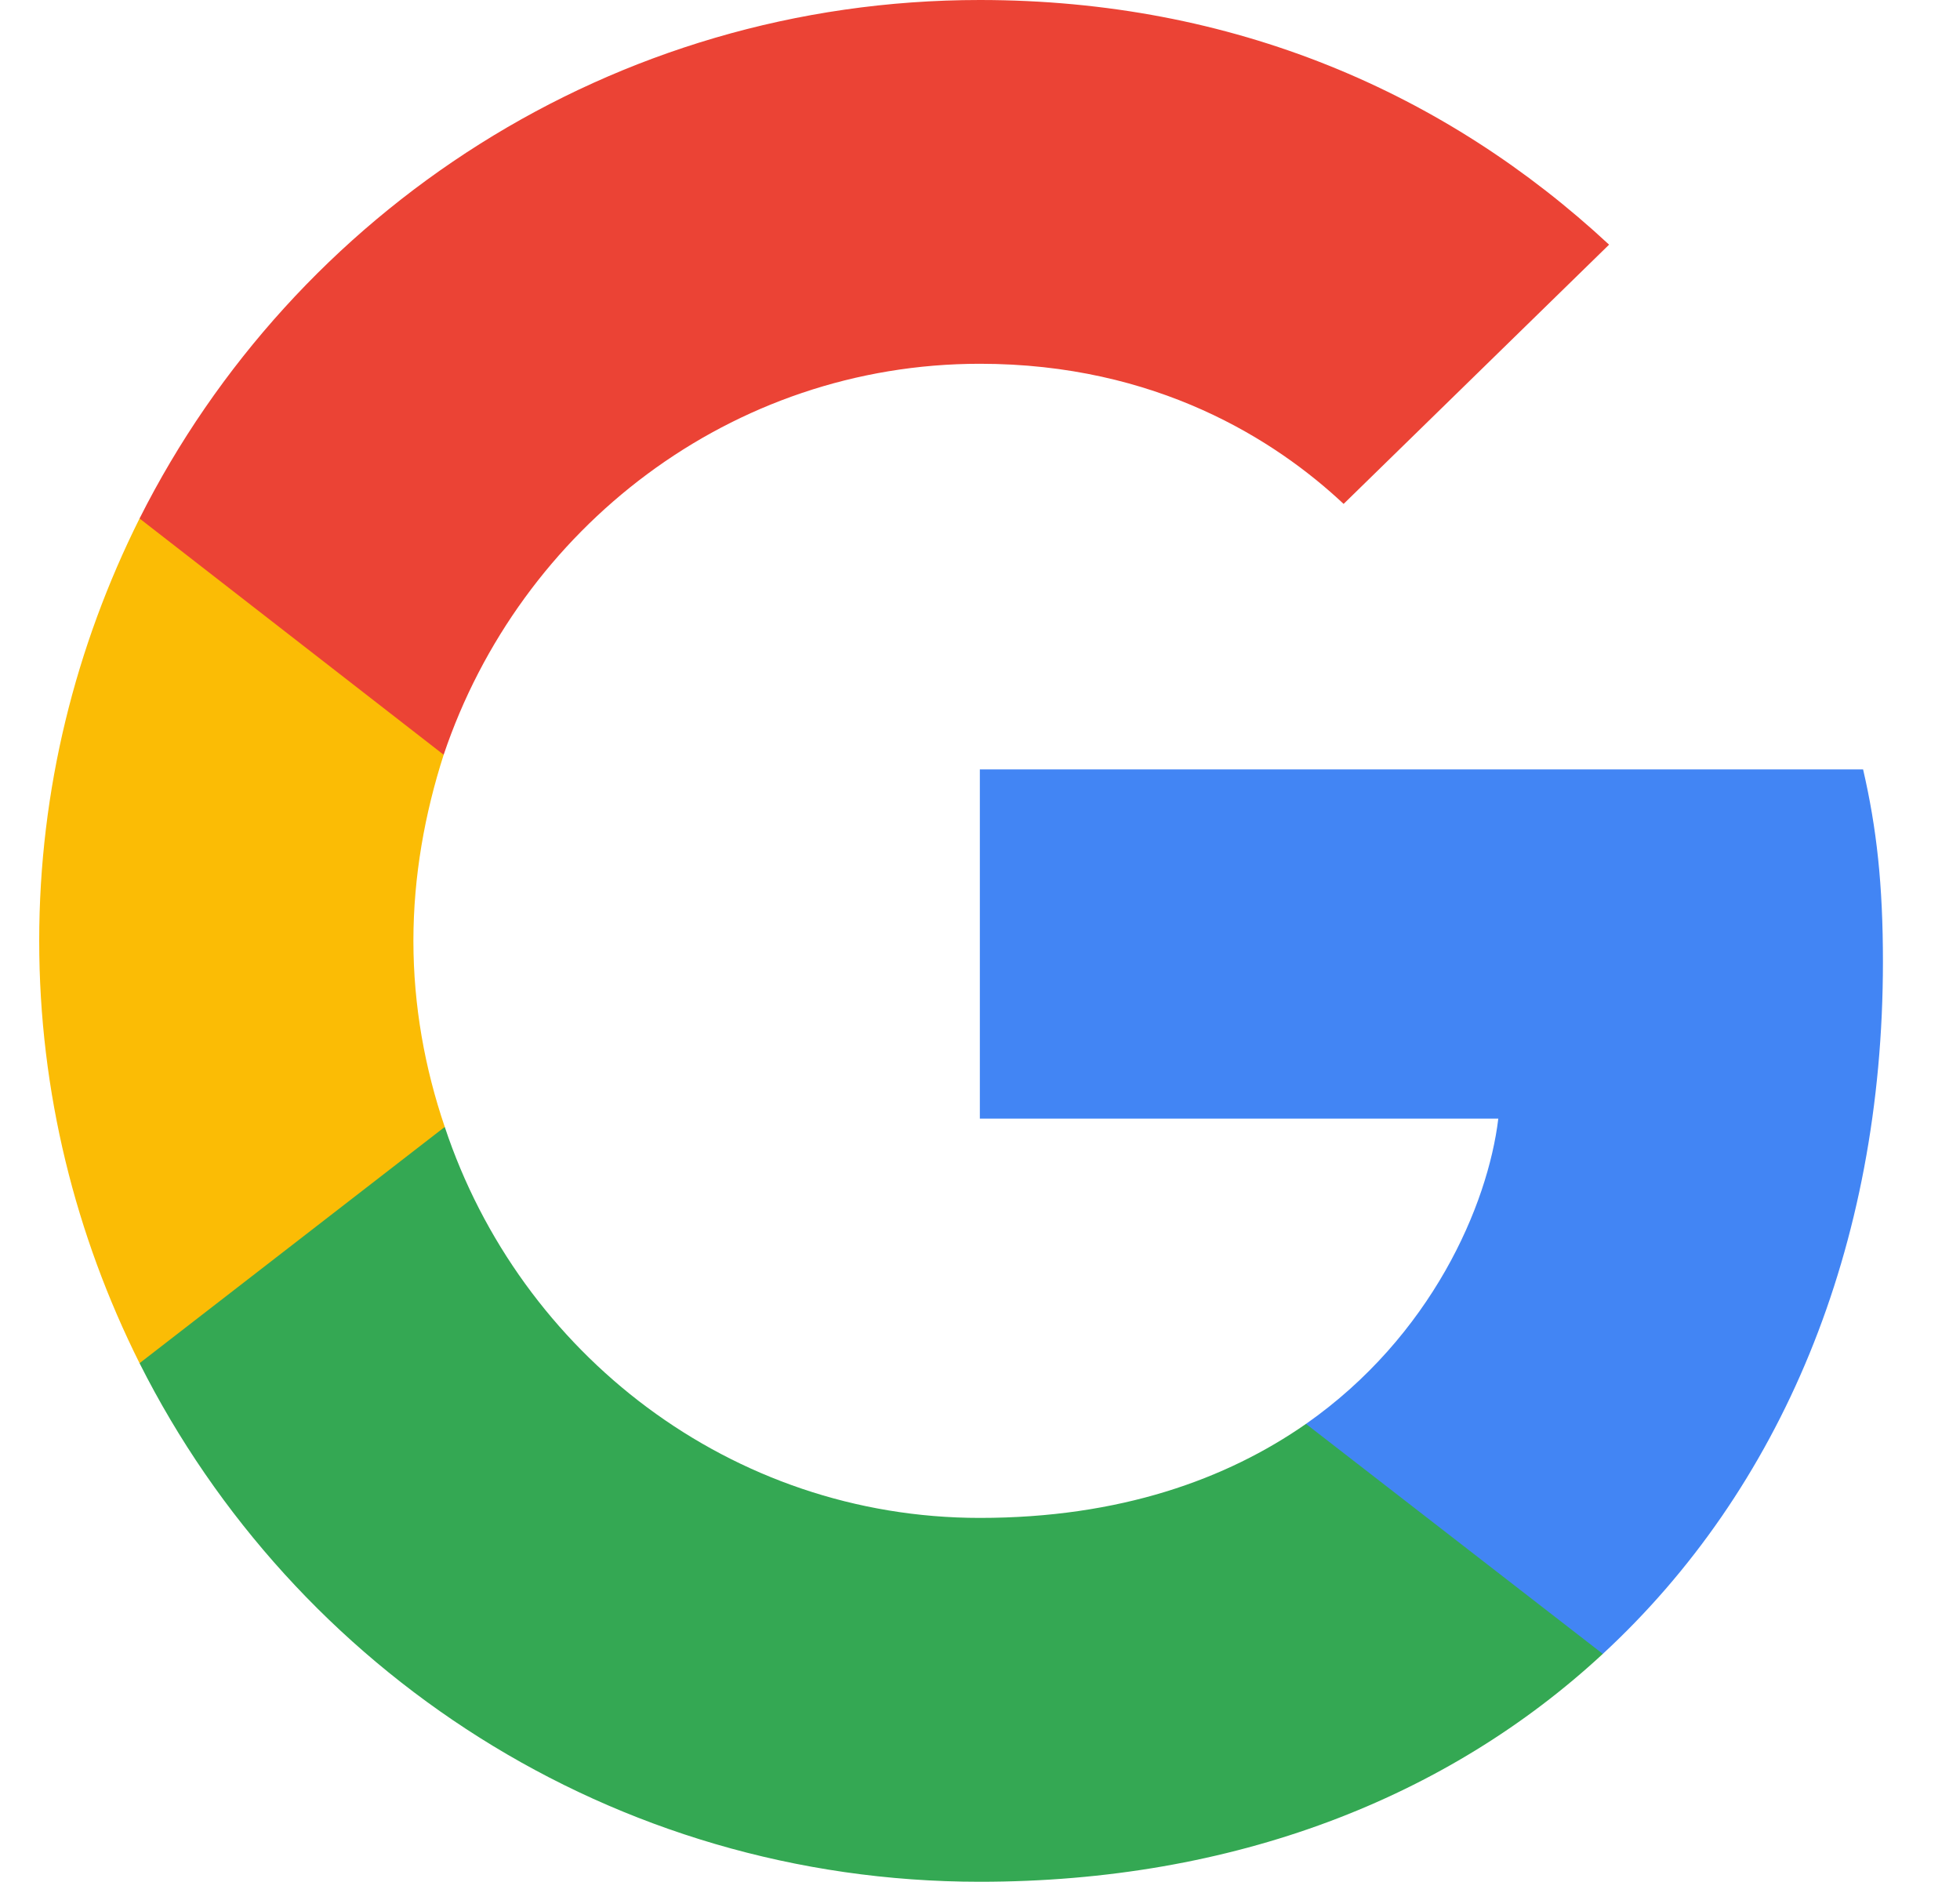 <?xml version="1.0" encoding="UTF-8"?>
<svg width="25px" height="24px" viewBox="0 0 25 24" version="1.1" xmlns="http://www.w3.org/2000/svg" xmlns:xlink="http://www.w3.org/1999/xlink">
    <g id="SP1" stroke="none" stroke-width="1" fill="none" fill-rule="evenodd">
        <g id="#23---Connexion-via-Authentification-Google" transform="translate(-857, -812)" fill-rule="nonzero">
            <g id="Group-4" transform="translate(810.5, 799)">
                <g id="google-icon" transform="translate(47, 13)">
                    <path d="M23.517,12.265 C23.517,11.279 23.437,10.559 23.264,9.812 L11.998,9.812 L11.998,14.265 L18.611,14.265 C18.478,15.371 17.758,17.038 16.158,18.158 L16.135,18.307 L19.697,21.066 L19.944,21.091 C22.21,18.997 23.517,15.918 23.517,12.265" id="Path" fill="#4285F4"></path>
                    <path d="M11.998,23.997 C15.238,23.997 17.958,22.93 19.944,21.091 L16.158,18.158 C15.145,18.864 13.785,19.357 11.998,19.357 C8.826,19.357 6.133,17.264 5.173,14.371 L5.032,14.383 L1.328,17.25 L1.28,17.384 C3.253,21.304 7.306,23.997 11.998,23.997" id="Path" fill="#34A853"></path>
                    <path d="M5.173,14.371 C4.919,13.625 4.773,12.825 4.773,11.998 C4.773,11.172 4.919,10.372 5.159,9.625 L5.153,9.466 L1.402,6.554 L1.28,6.612 C0.467,8.239 0,10.065 0,11.998 C0,13.931 0.467,15.758 1.28,17.384 L5.173,14.371" id="Path" fill="#FBBC05"></path>
                    <path d="M11.998,4.639 C14.251,4.639 15.771,5.613 16.638,6.426 L20.024,3.12 C17.944,1.187 15.238,0 11.998,0 C7.306,0 3.253,2.693 1.28,6.612 L5.159,9.625 C6.133,6.732 8.826,4.639 11.998,4.639" id="Path" fill="#EB4335"></path>
                </g>
            </g>
        </g>
    </g>
</svg>
